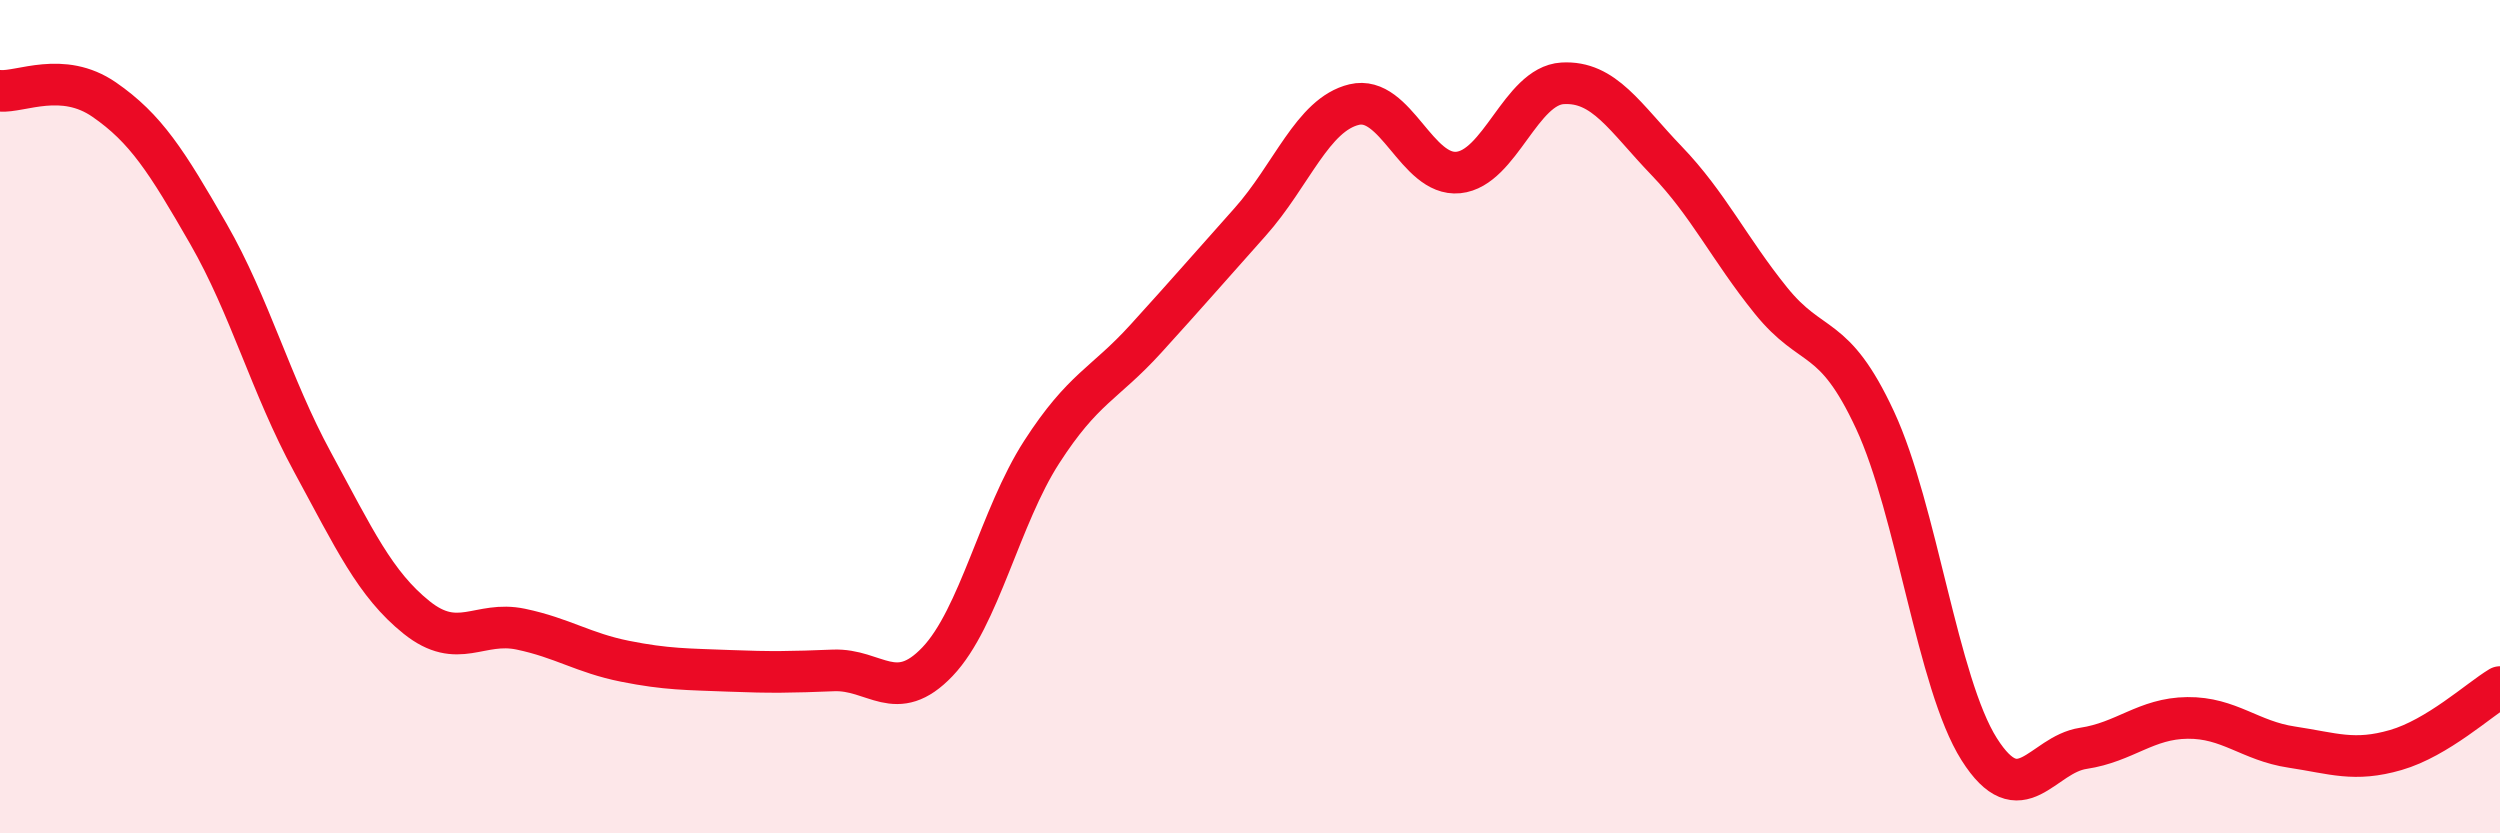 
    <svg width="60" height="20" viewBox="0 0 60 20" xmlns="http://www.w3.org/2000/svg">
      <path
        d="M 0,2.18 C 0.5,2.22 1.5,1.7 2.5,2.39 C 3.5,3.08 4,3.87 5,5.61 C 6,7.35 6.5,9.25 7.5,11.09 C 8.5,12.93 9,14.02 10,14.82 C 11,15.62 11.5,14.89 12.5,15.1 C 13.5,15.31 14,15.67 15,15.87 C 16,16.07 16.5,16.06 17.5,16.1 C 18.5,16.14 19,16.13 20,16.09 C 21,16.05 21.5,16.93 22.5,15.88 C 23.5,14.83 24,12.4 25,10.85 C 26,9.3 26.5,9.23 27.5,8.13 C 28.5,7.03 29,6.45 30,5.33 C 31,4.21 31.5,2.75 32.5,2.51 C 33.5,2.27 34,4.24 35,4.14 C 36,4.04 36.5,2.06 37.5,2 C 38.5,1.94 39,2.82 40,3.86 C 41,4.9 41.5,5.97 42.5,7.21 C 43.5,8.45 44,7.93 45,10.08 C 46,12.23 46.5,16.4 47.5,17.98 C 48.5,19.56 49,18.11 50,17.96 C 51,17.81 51.5,17.24 52.5,17.23 C 53.5,17.22 54,17.78 55,17.93 C 56,18.08 56.5,18.29 57.5,18 C 58.5,17.71 59.5,16.79 60,16.49L60 20L0 20Z"
        fill="#EB0A25"
        opacity="0.1"
        stroke-linecap="round"
        stroke-linejoin="round"
      />
      <path
        d="M 0,2.18 C 0.5,2.22 1.5,1.7 2.5,2.39 C 3.5,3.08 4,3.87 5,5.61 C 6,7.35 6.5,9.25 7.5,11.09 C 8.5,12.93 9,14.02 10,14.82 C 11,15.62 11.5,14.89 12.5,15.1 C 13.5,15.31 14,15.67 15,15.87 C 16,16.07 16.5,16.06 17.5,16.1 C 18.5,16.14 19,16.13 20,16.09 C 21,16.05 21.5,16.93 22.5,15.88 C 23.5,14.83 24,12.4 25,10.85 C 26,9.3 26.5,9.23 27.5,8.13 C 28.5,7.03 29,6.45 30,5.33 C 31,4.21 31.5,2.75 32.5,2.51 C 33.5,2.27 34,4.24 35,4.14 C 36,4.04 36.5,2.06 37.5,2 C 38.5,1.94 39,2.82 40,3.86 C 41,4.9 41.5,5.97 42.5,7.21 C 43.5,8.45 44,7.93 45,10.08 C 46,12.23 46.5,16.4 47.5,17.98 C 48.5,19.56 49,18.11 50,17.96 C 51,17.81 51.5,17.24 52.5,17.23 C 53.5,17.22 54,17.78 55,17.93 C 56,18.08 56.5,18.29 57.5,18 C 58.5,17.71 59.5,16.79 60,16.49"
        stroke="#EB0A25"
        stroke-width="1"
        fill="none"
        stroke-linecap="round"
        stroke-linejoin="round"
      />
    </svg>
  